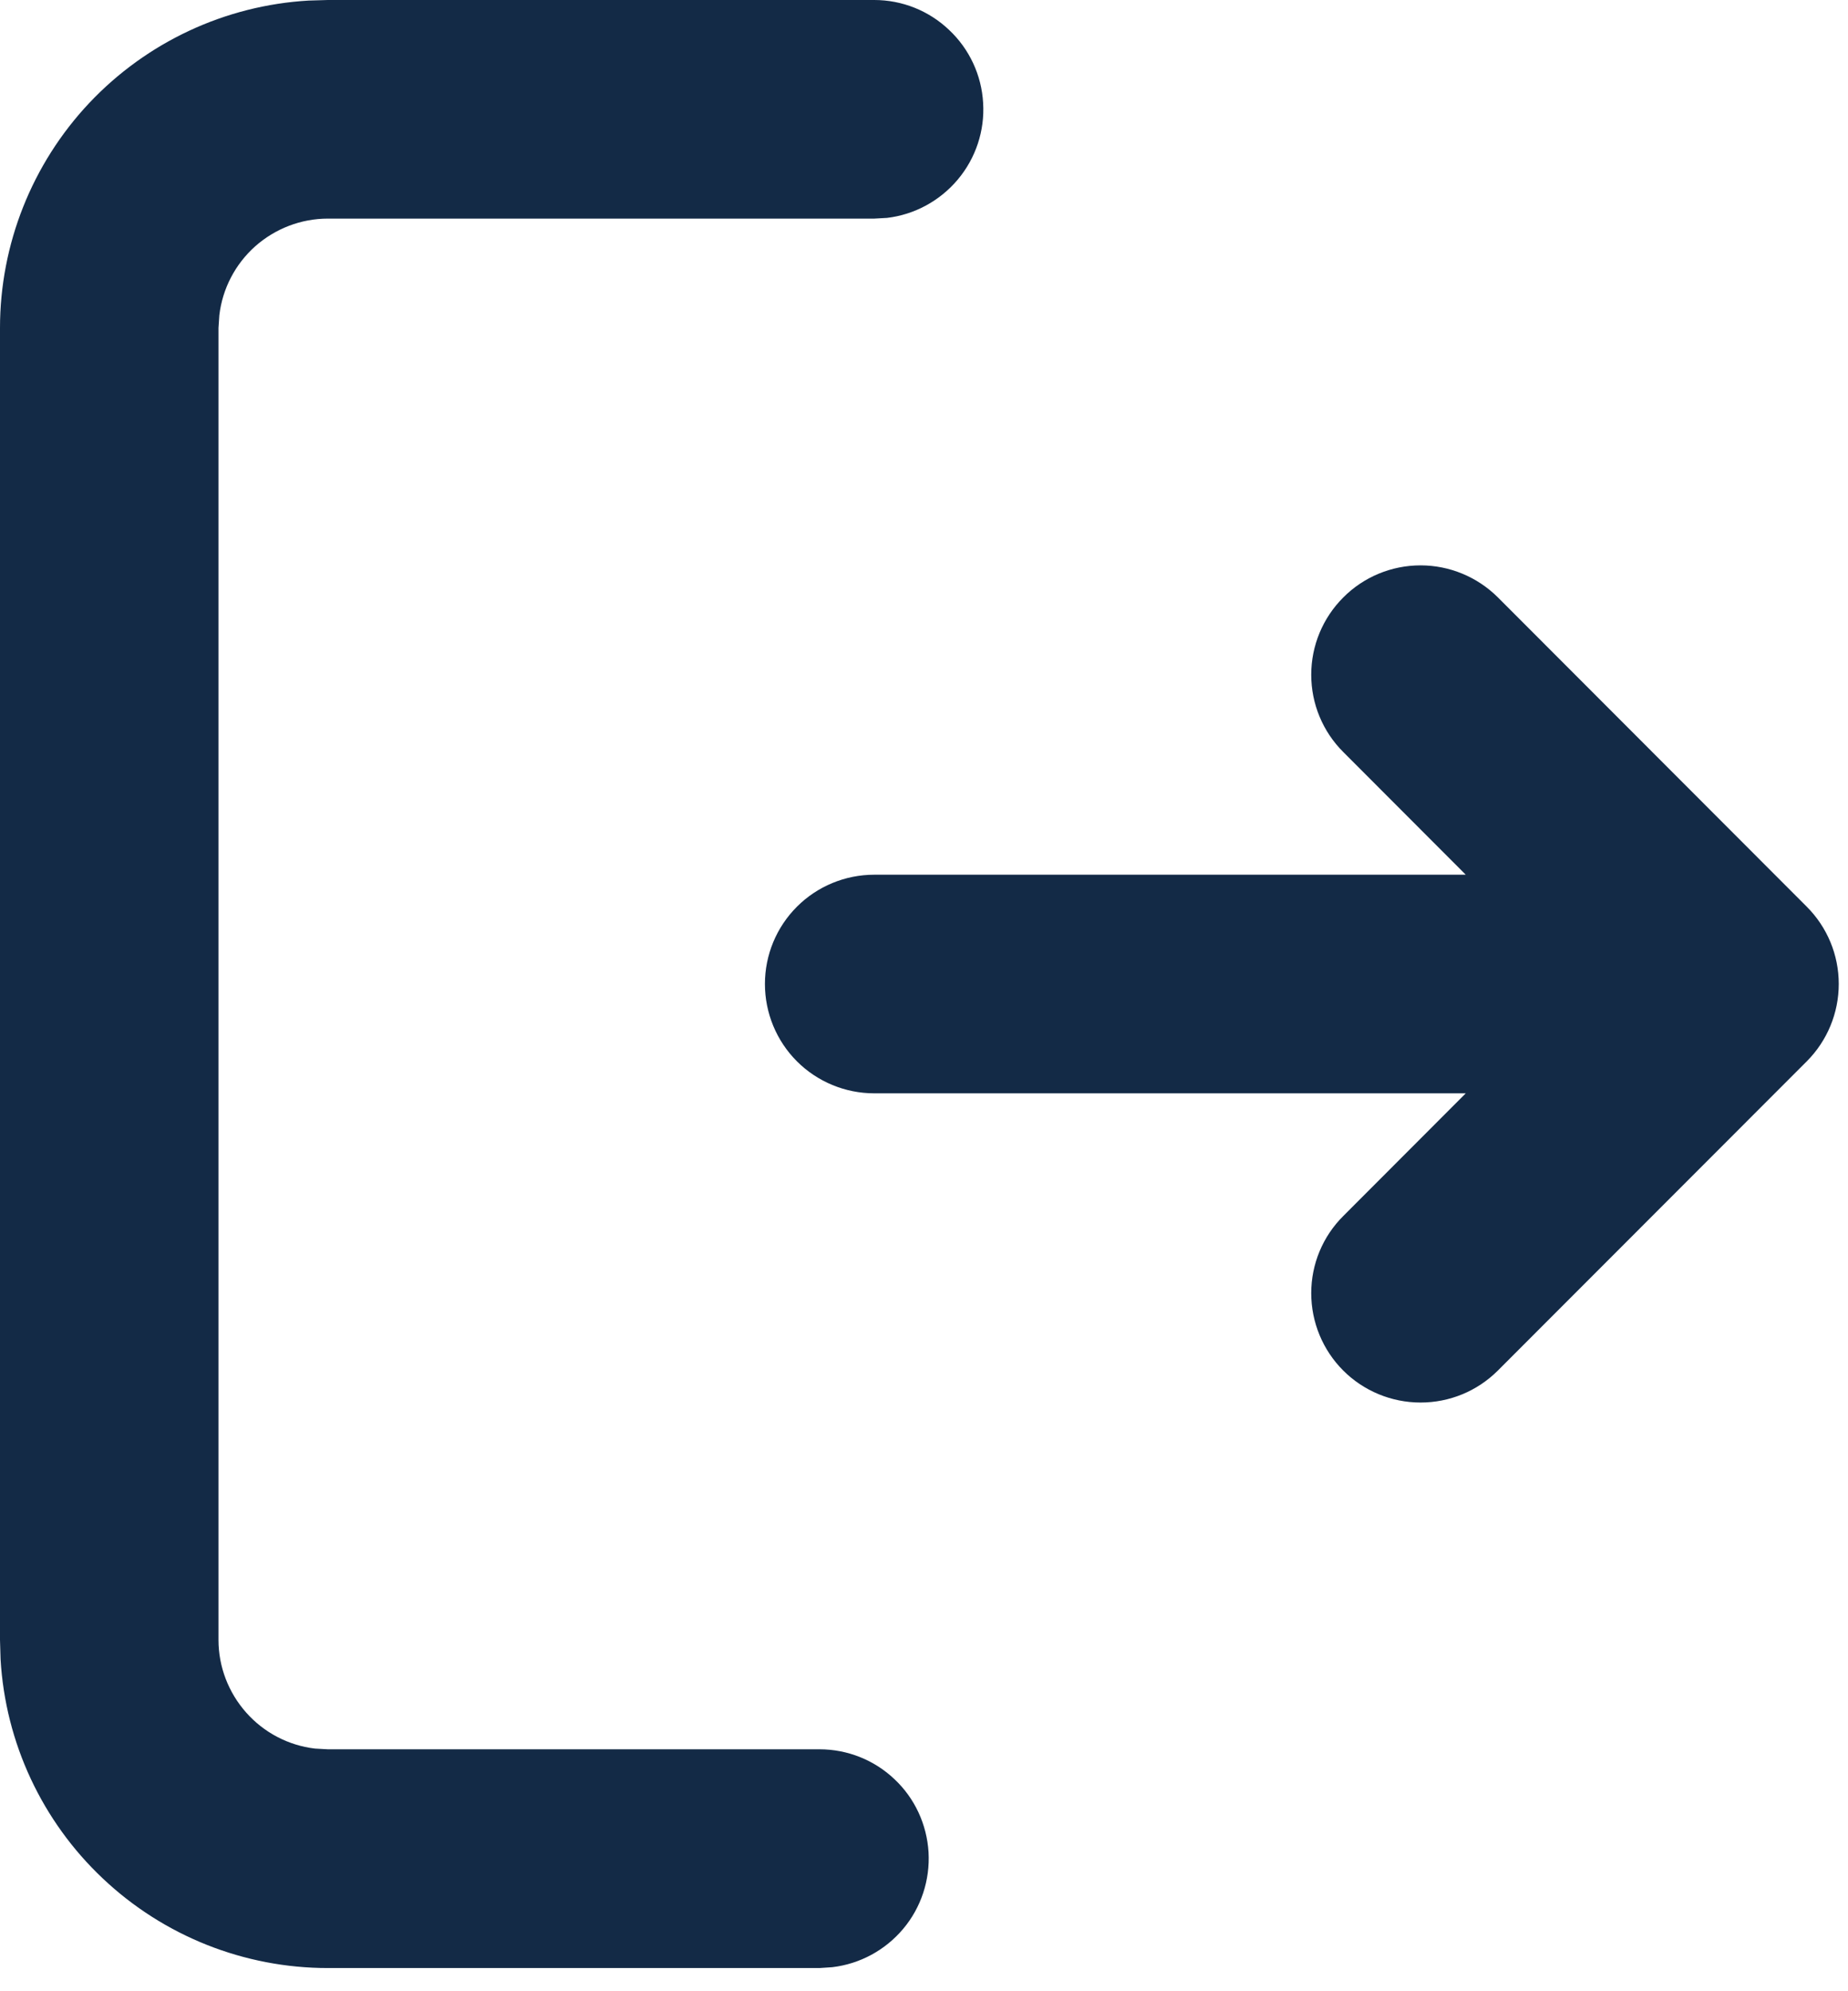 <svg width="13" height="14" viewBox="0 0 13 14" fill="none" xmlns="http://www.w3.org/2000/svg">
<path d="M6.15 0C6.346 0 6.534 0.075 6.676 0.21C6.819 0.344 6.905 0.528 6.916 0.724C6.928 0.919 6.864 1.112 6.738 1.262C6.612 1.412 6.434 1.509 6.24 1.532L6.15 1.537H2.306C2.118 1.537 1.936 1.607 1.795 1.732C1.655 1.857 1.565 2.029 1.543 2.216L1.537 2.306V11.53C1.537 11.719 1.607 11.9 1.732 12.041C1.857 12.182 2.029 12.272 2.216 12.294L2.306 12.299H5.765C5.961 12.299 6.15 12.374 6.292 12.509C6.435 12.643 6.52 12.827 6.532 13.023C6.543 13.218 6.48 13.411 6.354 13.561C6.228 13.711 6.05 13.808 5.855 13.831L5.765 13.837H2.306C1.718 13.837 1.152 13.612 0.724 13.208C0.296 12.805 0.038 12.253 0.004 11.666L3.58247e-09 11.53V2.306C-3.27632e-05 1.718 0.225 1.152 0.628 0.724C1.032 0.296 1.584 0.038 2.171 0.004L2.306 0H6.15ZM10.537 4.2L12.71 6.375C12.854 6.519 12.935 6.714 12.935 6.918C12.935 7.122 12.854 7.318 12.71 7.462L10.537 9.636C10.392 9.781 10.197 9.861 9.993 9.861C9.789 9.861 9.593 9.78 9.449 9.636C9.305 9.492 9.224 9.296 9.224 9.092C9.224 8.888 9.305 8.693 9.45 8.549L10.311 7.687H6.15C5.946 7.687 5.75 7.606 5.606 7.462C5.462 7.318 5.381 7.122 5.381 6.918C5.381 6.714 5.462 6.519 5.606 6.375C5.75 6.231 5.946 6.15 6.15 6.15H10.311L9.45 5.288C9.305 5.144 9.224 4.948 9.224 4.744C9.224 4.54 9.305 4.345 9.449 4.201C9.593 4.056 9.789 3.975 9.993 3.975C10.197 3.975 10.392 4.056 10.537 4.2Z" fill="#132A46"/>
</svg>
